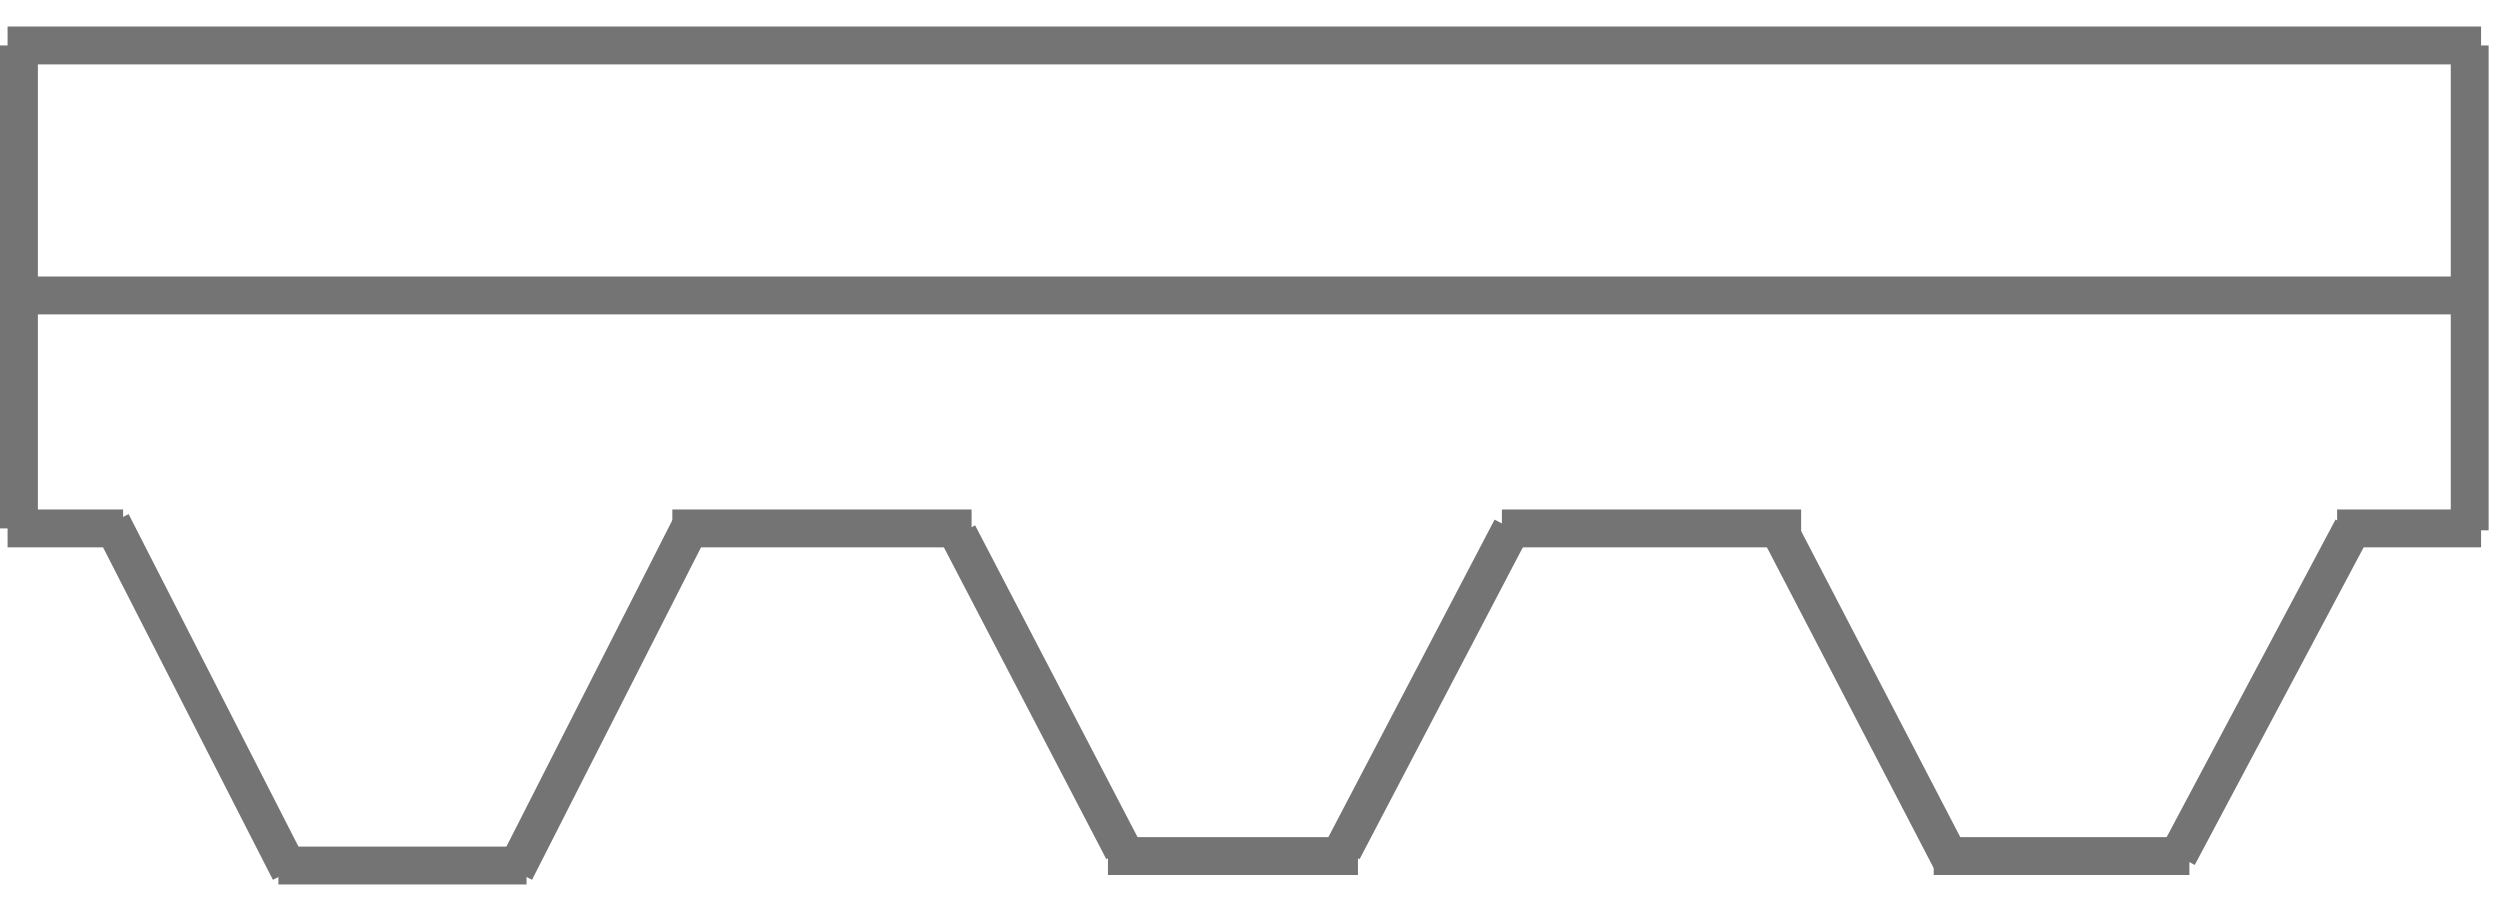 <svg width="132" height="48" version="1.1" id="Слой_1" xmlns="http://www.w3.org/2000/svg" xmlns:xlink="http://www.w3.org/1999/xlink" x="0px" y="0px"
	 viewBox="0 0 132 48" style="enable-background:new 0 0 132 48;" xml:space="preserve">
<style type="text/css">
	.st0{fill:none;stroke:#747474;stroke-width:2;}
</style>
<g>
	<line class="st0" x1="1" y1="27.9" x2="1" y2="2.4"/>
	<line class="st0" x1="131" y1="2.4" x2="0.4" y2="2.4"/>
	<line class="st0" x1="1" y1="15.6" x2="131" y2="15.6"/>
	<line class="st0" x1="130.4" y1="2.4" x2="130.4" y2="28"/>
	<line class="st0" x1="0.4" y1="27.9" x2="6.5" y2="27.9"/>
	<line class="st0" x1="15.3" y1="46" x2="5.9" y2="27.6"/>
	<line class="st0" x1="14.7" y1="45.7" x2="27.8" y2="45.7"/>
	<line class="st0" x1="35.5" y1="27.9" x2="51.3" y2="27.9"/>
	<line class="st0" x1="79.3" y1="27.9" x2="95.1" y2="27.9"/>
	<line class="st0" x1="131" y1="27.9" x2="123.4" y2="27.9"/>
	<line class="st0" x1="93.9" y1="27.9" x2="103" y2="45.4"/>
	<line class="st0" x1="124.2" y1="27.9" x2="115" y2="45.2"/>
	<line class="st0" x1="50.6" y1="28.2" x2="59.3" y2="44.9"/>
	<line class="st0" x1="79.8" y1="27.9" x2="70.9" y2="44.9"/>
	<line class="st0" x1="36.4" y1="27.9" x2="27.2" y2="46"/>
	<line class="st0" x1="58.5" y1="45.2" x2="71.7" y2="45.2"/>
	<line class="st0" x1="102.1" y1="45.2" x2="115.6" y2="45.2"/>
</g>
</svg>
